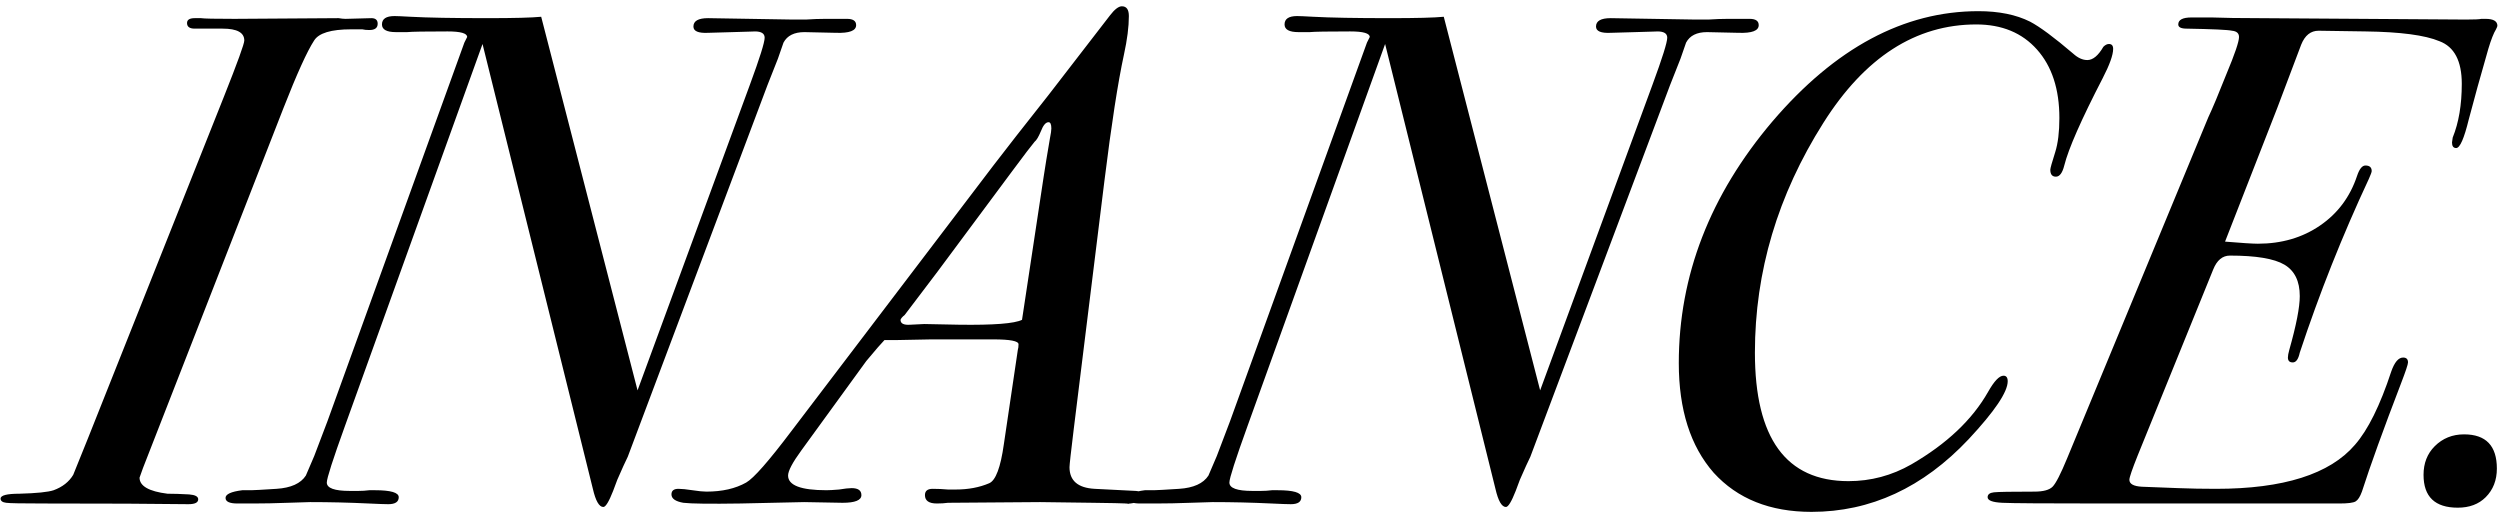 <?xml version="1.0" encoding="UTF-8"?> <svg xmlns="http://www.w3.org/2000/svg" width="358" height="74" viewBox="0 0 358 74" fill="none"><path d="M54.083 3.4C54.083 4 53.683 4.3 52.883 4.3C52.483 4.3 52.15 4.267 51.883 4.2H50.283C47.416 4.2 45.65 4.733 44.983 5.8C43.983 7.333 42.517 10.567 40.583 15.5L20.483 67C20.35 67.4 20.183 67.867 19.983 68.4C19.983 69.6 21.317 70.367 23.983 70.7C24.85 70.7 25.883 70.733 27.083 70.8C27.95 70.867 28.383 71.1 28.383 71.5C28.383 71.967 27.916 72.2 26.983 72.2C22.183 72.133 15.283 72.1 6.283 72.1C3.15 72.1 1.35 72.067 0.883 72C0.35 71.933 0.083 71.733 0.083 71.4C0.083 70.933 0.983 70.7 2.783 70.7C5.25 70.633 6.883 70.467 7.683 70.2C8.95 69.733 9.883 69 10.483 68C11.083 66.533 11.783 64.8 12.583 62.8L32.083 13.8C34.017 8.933 34.983 6.267 34.983 5.8C34.983 4.667 33.95 4.1 31.883 4.1H27.883C27.15 4.1 26.783 3.833 26.783 3.3C26.783 2.833 27.15 2.6 27.883 2.6H28.783C29.183 2.667 30.783 2.7 33.583 2.7L48.483 2.6C48.883 2.667 49.217 2.7 49.483 2.7L53.183 2.6C53.783 2.6 54.083 2.867 54.083 3.4ZM122.598 3.6C122.598 4.4 121.631 4.767 119.698 4.7L115.198 4.6C113.731 4.6 112.731 5.1 112.198 6.1L111.398 8.4L109.898 12.2L89.898 65.4C89.565 66.067 89.065 67.167 88.398 68.7C88.398 68.7 88.198 69.233 87.798 70.3C87.198 71.833 86.731 72.6 86.398 72.6C85.798 72.6 85.298 71.733 84.898 70L69.098 6.3L49.398 61C47.665 65.8 46.798 68.5 46.798 69.1C46.798 69.9 47.898 70.3 50.098 70.3H51.298C51.831 70.3 52.365 70.267 52.898 70.2C53.431 70.2 53.698 70.2 53.698 70.2C55.965 70.2 57.098 70.533 57.098 71.2C57.098 71.867 56.598 72.2 55.598 72.2C55.131 72.2 54.198 72.167 52.798 72.1C49.998 71.967 47.198 71.9 44.398 71.9C44.065 71.9 42.998 71.933 41.198 72C39.398 72.067 37.765 72.1 36.298 72.1H33.998C32.865 72.1 32.298 71.833 32.298 71.3C32.298 70.767 33.098 70.4 34.698 70.2H35.998C36.331 70.2 37.531 70.133 39.598 70C41.665 69.867 43.065 69.233 43.798 68.1C44.065 67.5 44.465 66.567 44.998 65.3L46.898 60.3L66.498 6.1C66.631 5.833 66.765 5.567 66.898 5.3C66.898 4.767 65.965 4.5 64.098 4.5C60.898 4.5 58.965 4.533 58.298 4.6H56.698C55.365 4.6 54.698 4.233 54.698 3.5C54.698 2.7 55.298 2.3 56.498 2.3C56.831 2.3 57.598 2.333 58.798 2.4C61.198 2.533 64.865 2.6 69.798 2.6C73.598 2.6 76.165 2.533 77.498 2.4L91.298 55.9L107.398 12.1C108.798 8.3 109.498 6.067 109.498 5.4C109.498 4.8 109.031 4.5 108.098 4.5C108.298 4.5 107.231 4.533 104.898 4.6L101.398 4.7C99.998 4.767 99.298 4.467 99.298 3.8C99.298 3 99.998 2.6 101.398 2.6L113.498 2.8C113.831 2.8 114.465 2.8 115.398 2.8C116.398 2.733 117.331 2.7 118.198 2.7H121.298C122.165 2.7 122.598 3 122.598 3.6ZM163.853 71.1C163.853 71.767 162.719 72.133 160.453 72.2C162.919 72.133 161.619 72.067 156.553 72L148.953 71.9L135.753 72C135.286 72.067 134.753 72.1 134.153 72.1C133.019 72.1 132.453 71.7 132.453 70.9C132.453 70.3 132.819 70 133.553 70C134.286 70 135.019 70.033 135.753 70.1H136.853C138.653 70.1 140.253 69.8 141.653 69.2C142.586 68.8 143.286 66.933 143.753 63.6L145.753 50.1C145.819 49.9 145.853 49.633 145.853 49.3C145.853 48.833 144.653 48.6 142.253 48.6C139.453 48.6 136.486 48.6 133.353 48.6C130.219 48.667 128.519 48.7 128.253 48.7H126.653C126.253 49.1 125.386 50.1 124.053 51.7L114.753 64.5C113.486 66.233 112.853 67.433 112.853 68.1C112.853 69.5 114.686 70.2 118.353 70.2C118.753 70.2 119.353 70.167 120.153 70.1C120.953 69.967 121.553 69.9 121.953 69.9C122.886 69.9 123.353 70.233 123.353 70.9C123.353 71.633 122.453 72 120.653 72L115.153 71.9L106.053 72.1C101.719 72.167 98.986 72.133 97.853 72C96.719 71.8 96.153 71.4 96.153 70.8C96.153 70.267 96.486 70 97.153 70C97.619 70 98.286 70.067 99.153 70.2C100.019 70.333 100.686 70.4 101.153 70.4C103.419 70.4 105.319 69.967 106.853 69.1C107.919 68.5 110.086 66.033 113.353 61.7L142.253 23.7C143.986 21.433 146.619 18.067 150.153 13.6L158.953 2.2C159.619 1.333 160.186 0.9 160.653 0.9C161.319 0.9 161.653 1.367 161.653 2.3C161.653 3.833 161.419 5.667 160.953 7.8C160.086 11.8 159.153 17.833 158.153 25.9L153.753 61.5C153.353 64.767 153.153 66.567 153.153 66.9C153.153 68.833 154.353 69.867 156.753 70L162.653 70.3C163.453 70.367 163.853 70.633 163.853 71.1ZM150.553 18.4C150.553 17.8 150.419 17.5 150.153 17.5C149.753 17.5 149.386 17.933 149.053 18.8C148.719 19.6 148.419 20.1 148.153 20.3C147.753 20.767 146.686 22.167 144.953 24.5L134.253 38.9C133.053 40.5 131.486 42.567 129.553 45.1C129.219 45.367 129.019 45.6 128.953 45.8C128.953 46.333 129.419 46.567 130.353 46.5L132.353 46.4L137.353 46.5C142.286 46.567 145.286 46.333 146.353 45.8L149.453 25.3C149.653 23.967 149.953 22.133 150.353 19.8C150.486 19.133 150.553 18.667 150.553 18.4ZM251.848 3.6C251.848 4.4 250.881 4.767 248.948 4.7L244.448 4.6C242.981 4.6 241.981 5.1 241.448 6.1L240.648 8.4L239.148 12.2L219.148 65.4C218.815 66.067 218.315 67.167 217.648 68.7C217.648 68.7 217.448 69.233 217.048 70.3C216.448 71.833 215.981 72.6 215.648 72.6C215.048 72.6 214.548 71.733 214.148 70L198.348 6.3L178.648 61C176.915 65.8 176.048 68.5 176.048 69.1C176.048 69.9 177.148 70.3 179.348 70.3H180.548C181.081 70.3 181.615 70.267 182.148 70.2C182.681 70.2 182.948 70.2 182.948 70.2C185.215 70.2 186.348 70.533 186.348 71.2C186.348 71.867 185.848 72.2 184.848 72.2C184.381 72.2 183.448 72.167 182.048 72.1C179.248 71.967 176.448 71.9 173.648 71.9C173.315 71.9 172.248 71.933 170.448 72C168.648 72.067 167.015 72.1 165.548 72.1H163.248C162.115 72.1 161.548 71.833 161.548 71.3C161.548 70.767 162.348 70.4 163.948 70.2H165.248C165.581 70.2 166.781 70.133 168.848 70C170.915 69.867 172.315 69.233 173.048 68.1C173.315 67.5 173.715 66.567 174.248 65.3L176.148 60.3L195.748 6.1C195.881 5.833 196.015 5.567 196.148 5.3C196.148 4.767 195.215 4.5 193.348 4.5C190.148 4.5 188.215 4.533 187.548 4.6H185.948C184.615 4.6 183.948 4.233 183.948 3.5C183.948 2.7 184.548 2.3 185.748 2.3C186.081 2.3 186.848 2.333 188.048 2.4C190.448 2.533 194.115 2.6 199.048 2.6C202.848 2.6 205.415 2.533 206.748 2.4L220.548 55.9L236.648 12.1C238.048 8.3 238.748 6.067 238.748 5.4C238.748 4.8 238.281 4.5 237.348 4.5C237.548 4.5 236.481 4.533 234.148 4.6L230.648 4.7C229.248 4.767 228.548 4.467 228.548 3.8C228.548 3 229.248 2.6 230.648 2.6L242.748 2.8C243.081 2.8 243.715 2.8 244.648 2.8C245.648 2.733 246.581 2.7 247.448 2.7H250.548C251.415 2.7 251.848 3 251.848 3.6ZM302.603 7C302.603 7.867 302.103 9.267 301.103 11.2C298.036 17.133 296.203 21.3 295.603 23.7C295.336 24.767 294.936 25.3 294.403 25.3C293.869 25.3 293.603 24.967 293.603 24.3C293.603 24.1 293.836 23.267 294.303 21.8C294.703 20.533 294.903 18.9 294.903 16.9C294.903 12.767 293.836 9.5 291.703 7.1C289.569 4.7 286.669 3.5 283.003 3.5C274.336 3.5 267.036 8.2 261.103 17.6C254.569 27.933 251.303 38.9 251.303 50.5C251.303 62.767 255.769 68.9 264.703 68.9C267.903 68.9 270.903 68.1 273.703 66.5C278.769 63.567 282.436 60.1 284.703 56.1C285.569 54.567 286.303 53.8 286.903 53.8C287.303 53.8 287.503 54.067 287.503 54.6C287.503 56.133 285.636 58.9 281.903 62.9C275.369 69.833 267.869 73.3 259.403 73.3C253.469 73.3 248.803 71.433 245.403 67.7C242.069 63.9 240.403 58.667 240.403 52C240.403 39.467 244.869 27.933 253.803 17.4C262.803 6.867 272.636 1.6 283.303 1.6C286.236 1.6 288.703 2.1 290.703 3.1C292.103 3.833 294.169 5.367 296.903 7.7C297.569 8.3 298.236 8.6 298.903 8.6C299.703 8.6 300.469 7.967 301.203 6.7C301.469 6.433 301.736 6.3 302.003 6.3C302.403 6.3 302.603 6.533 302.603 7ZM357.627 3.7C357.627 3.767 357.56 3.933 357.427 4.2C357.094 4.733 356.727 5.667 356.327 7C355.194 10.933 354.26 14.3 353.527 17.1C352.86 19.833 352.26 21.2 351.727 21.2C351.327 21.2 351.127 20.933 351.127 20.4L351.227 19.7C352.094 17.567 352.527 15 352.527 12C352.527 8.733 351.46 6.7 349.327 5.9C347.26 5.033 343.727 4.567 338.727 4.5L332.027 4.4C330.894 4.4 330.06 5.067 329.527 6.4L326.127 15.4L318.627 34.6C321.027 34.8 322.594 34.9 323.327 34.9C326.727 34.9 329.694 34.033 332.227 32.3C334.76 30.567 336.527 28.2 337.527 25.2C337.86 24.2 338.26 23.7 338.727 23.7C339.327 23.7 339.627 23.967 339.627 24.5C339.627 24.633 339.494 25 339.227 25.6C335.427 33.733 332.127 42.033 329.327 50.5C329.127 51.433 328.794 51.9 328.327 51.9C327.86 51.9 327.627 51.667 327.627 51.2C327.627 50.933 327.694 50.567 327.827 50.1C328.827 46.567 329.327 44 329.327 42.4C329.327 40.267 328.594 38.767 327.127 37.9C325.66 37.033 323.06 36.6 319.327 36.6C318.26 36.6 317.46 37.267 316.927 38.6L306.127 65.2C305.327 67.2 304.927 68.367 304.927 68.7C304.927 69.3 305.527 69.633 306.727 69.7L311.927 69.9C313.66 69.967 315.46 70 317.327 70C326.994 70 333.627 67.9 337.227 63.7C339.094 61.567 340.827 58.067 342.427 53.2C342.894 51.867 343.46 51.2 344.127 51.2C344.594 51.2 344.827 51.433 344.827 51.9C344.827 52.167 344.494 53.167 343.827 54.9C341.294 61.5 339.427 66.667 338.227 70.4C337.96 71.133 337.66 71.6 337.327 71.8C336.994 72 336.227 72.1 335.027 72.1H301.127C292.86 72.1 288.06 72.067 286.727 72C285.327 71.933 284.627 71.667 284.627 71.2C284.627 70.8 284.927 70.567 285.527 70.5C286.127 70.433 288.06 70.4 291.327 70.4C292.594 70.4 293.46 70.167 293.927 69.7C294.394 69.233 295.094 67.867 296.027 65.6L316.227 16.8C316.827 15.533 317.694 13.467 318.827 10.6C320.027 7.733 320.627 5.967 320.627 5.3C320.627 4.767 320.294 4.467 319.627 4.4C319.027 4.267 316.86 4.167 313.127 4.1C312.327 4.1 311.927 3.9 311.927 3.5C311.927 2.833 312.56 2.5 313.827 2.5C313.96 2.5 314.927 2.5 316.727 2.5C318.527 2.567 320.727 2.6 323.327 2.6L353.127 2.8C354.327 2.8 355.06 2.767 355.327 2.7H355.927C357.06 2.7 357.627 3.033 357.627 3.7ZM357.551 67.1C357.551 68.767 357.018 70.133 355.951 71.2C354.951 72.2 353.618 72.7 351.951 72.7C348.685 72.7 347.051 71.133 347.051 68C347.051 66.333 347.585 64.967 348.651 63.9C349.785 62.767 351.185 62.2 352.851 62.2C355.985 62.2 357.551 63.833 357.551 67.1Z" fill="black"></path></svg> 